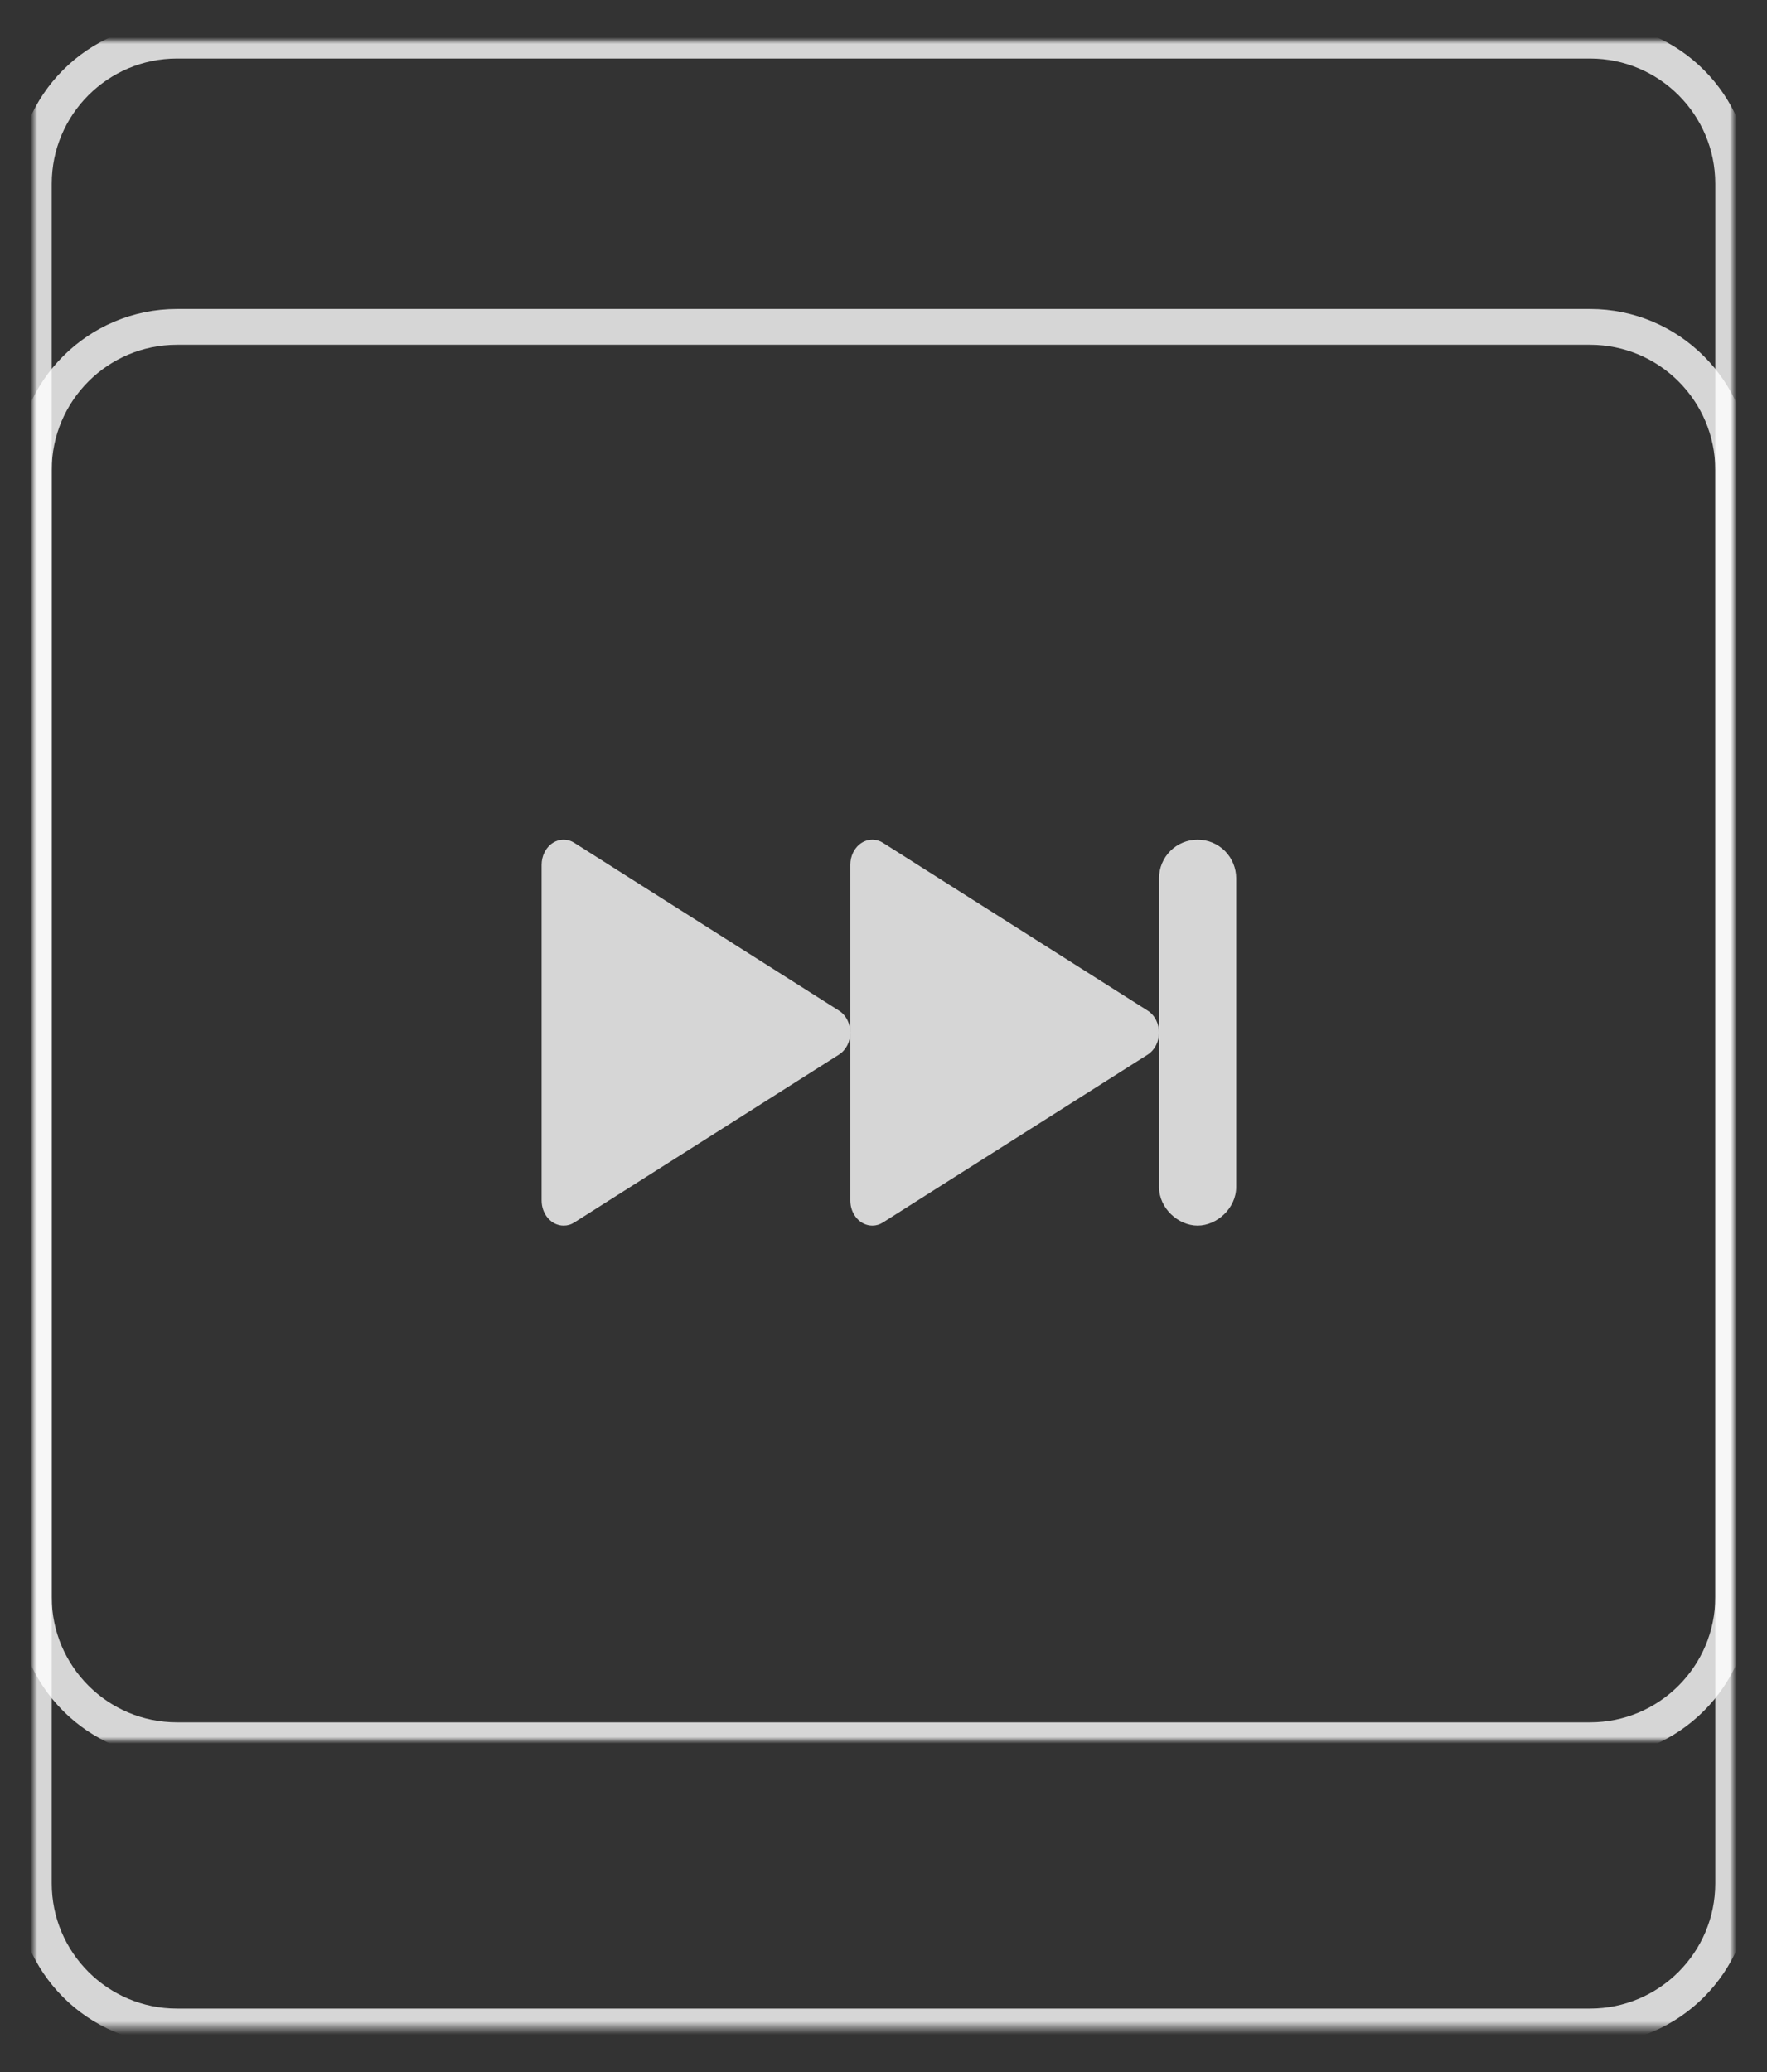 <svg width="261" height="306" viewBox="0 0 261 306" fill="none" xmlns="http://www.w3.org/2000/svg">
<rect x="0" y="0" width="261" height="306" fill="#333333" stroke="none"/>
<mask id="mask0_5103_657" style="mask-type:luminance" maskUnits="userSpaceOnUse" x="5" y="6" width="251" height="294">
<path d="M5 6H256V299.274H5V6Z" fill="white"/>
<path d="M255.34 6.66V298.613H5.66V6.66H255.34Z" stroke="white" stroke-width="1.321"/>
</mask>
<g mask="url(#mask0_5103_657)">
<path d="M256 69.411V278.137C256 289.802 246.529 299.274 234.863 299.274H26.137C14.471 299.274 5 289.802 5 278.137V69.411C5 57.745 14.471 48.274 26.137 48.274H234.863C246.529 48.274 256 57.745 256 69.411Z" stroke="white" stroke-opacity="0.8" stroke-width="5.284"/>
</g>
<mask id="mask1_5103_657" style="mask-type:luminance" maskUnits="userSpaceOnUse" x="5" y="6" width="251" height="251">
<path d="M5 6H256V257H5V6Z" fill="white"/>
<path d="M255.34 6.66V256.34H5.66V6.66H255.34Z" stroke="white" stroke-width="1.321"/>
</mask>
<g mask="url(#mask1_5103_657)">
<path d="M256 27.137V235.863C256 247.529 246.529 257 234.863 257H26.137C14.471 257 5 247.529 5 235.863V27.137C5 15.471 14.471 6 26.137 6H234.863C246.529 6 256 15.471 256 27.137Z" stroke="white" stroke-opacity="0.8" stroke-width="5.284"/>
<path d="M171.199 152.5C171.199 153.8 170.594 155.065 169.529 155.749L130.427 180.533C129.958 180.84 129.409 181.003 128.848 181C127.053 181 125.599 179.341 125.599 177.289V152.495C125.599 153.806 124.995 155.065 123.929 155.744L84.828 180.538C84.358 180.844 83.809 181.005 83.249 181C81.454 181 80 179.341 80 177.289V127.711C80 127.084 80.142 126.458 80.41 125.91C81.277 124.121 83.26 123.471 84.828 124.468L123.929 149.257C124.459 149.593 124.898 150.095 125.189 150.699C125.468 151.269 125.599 151.891 125.599 152.495V127.711C125.599 127.084 125.742 126.458 126.01 125.91C126.876 124.121 128.86 123.471 130.427 124.468L169.529 149.257C170.059 149.593 170.497 150.095 170.788 150.699C171.067 151.269 171.199 151.891 171.199 152.495V129.701C171.199 128.189 171.799 126.739 172.868 125.67C173.937 124.601 175.387 124.001 176.898 124.001C178.41 124.001 179.86 124.601 180.929 125.67C181.998 126.739 182.598 128.189 182.598 129.701V175.3C182.598 178.446 179.748 181 176.898 181C174.049 181 171.199 178.446 171.199 175.3V152.5Z" fill="white" fill-opacity="0.8"/>
</g>
</svg>
